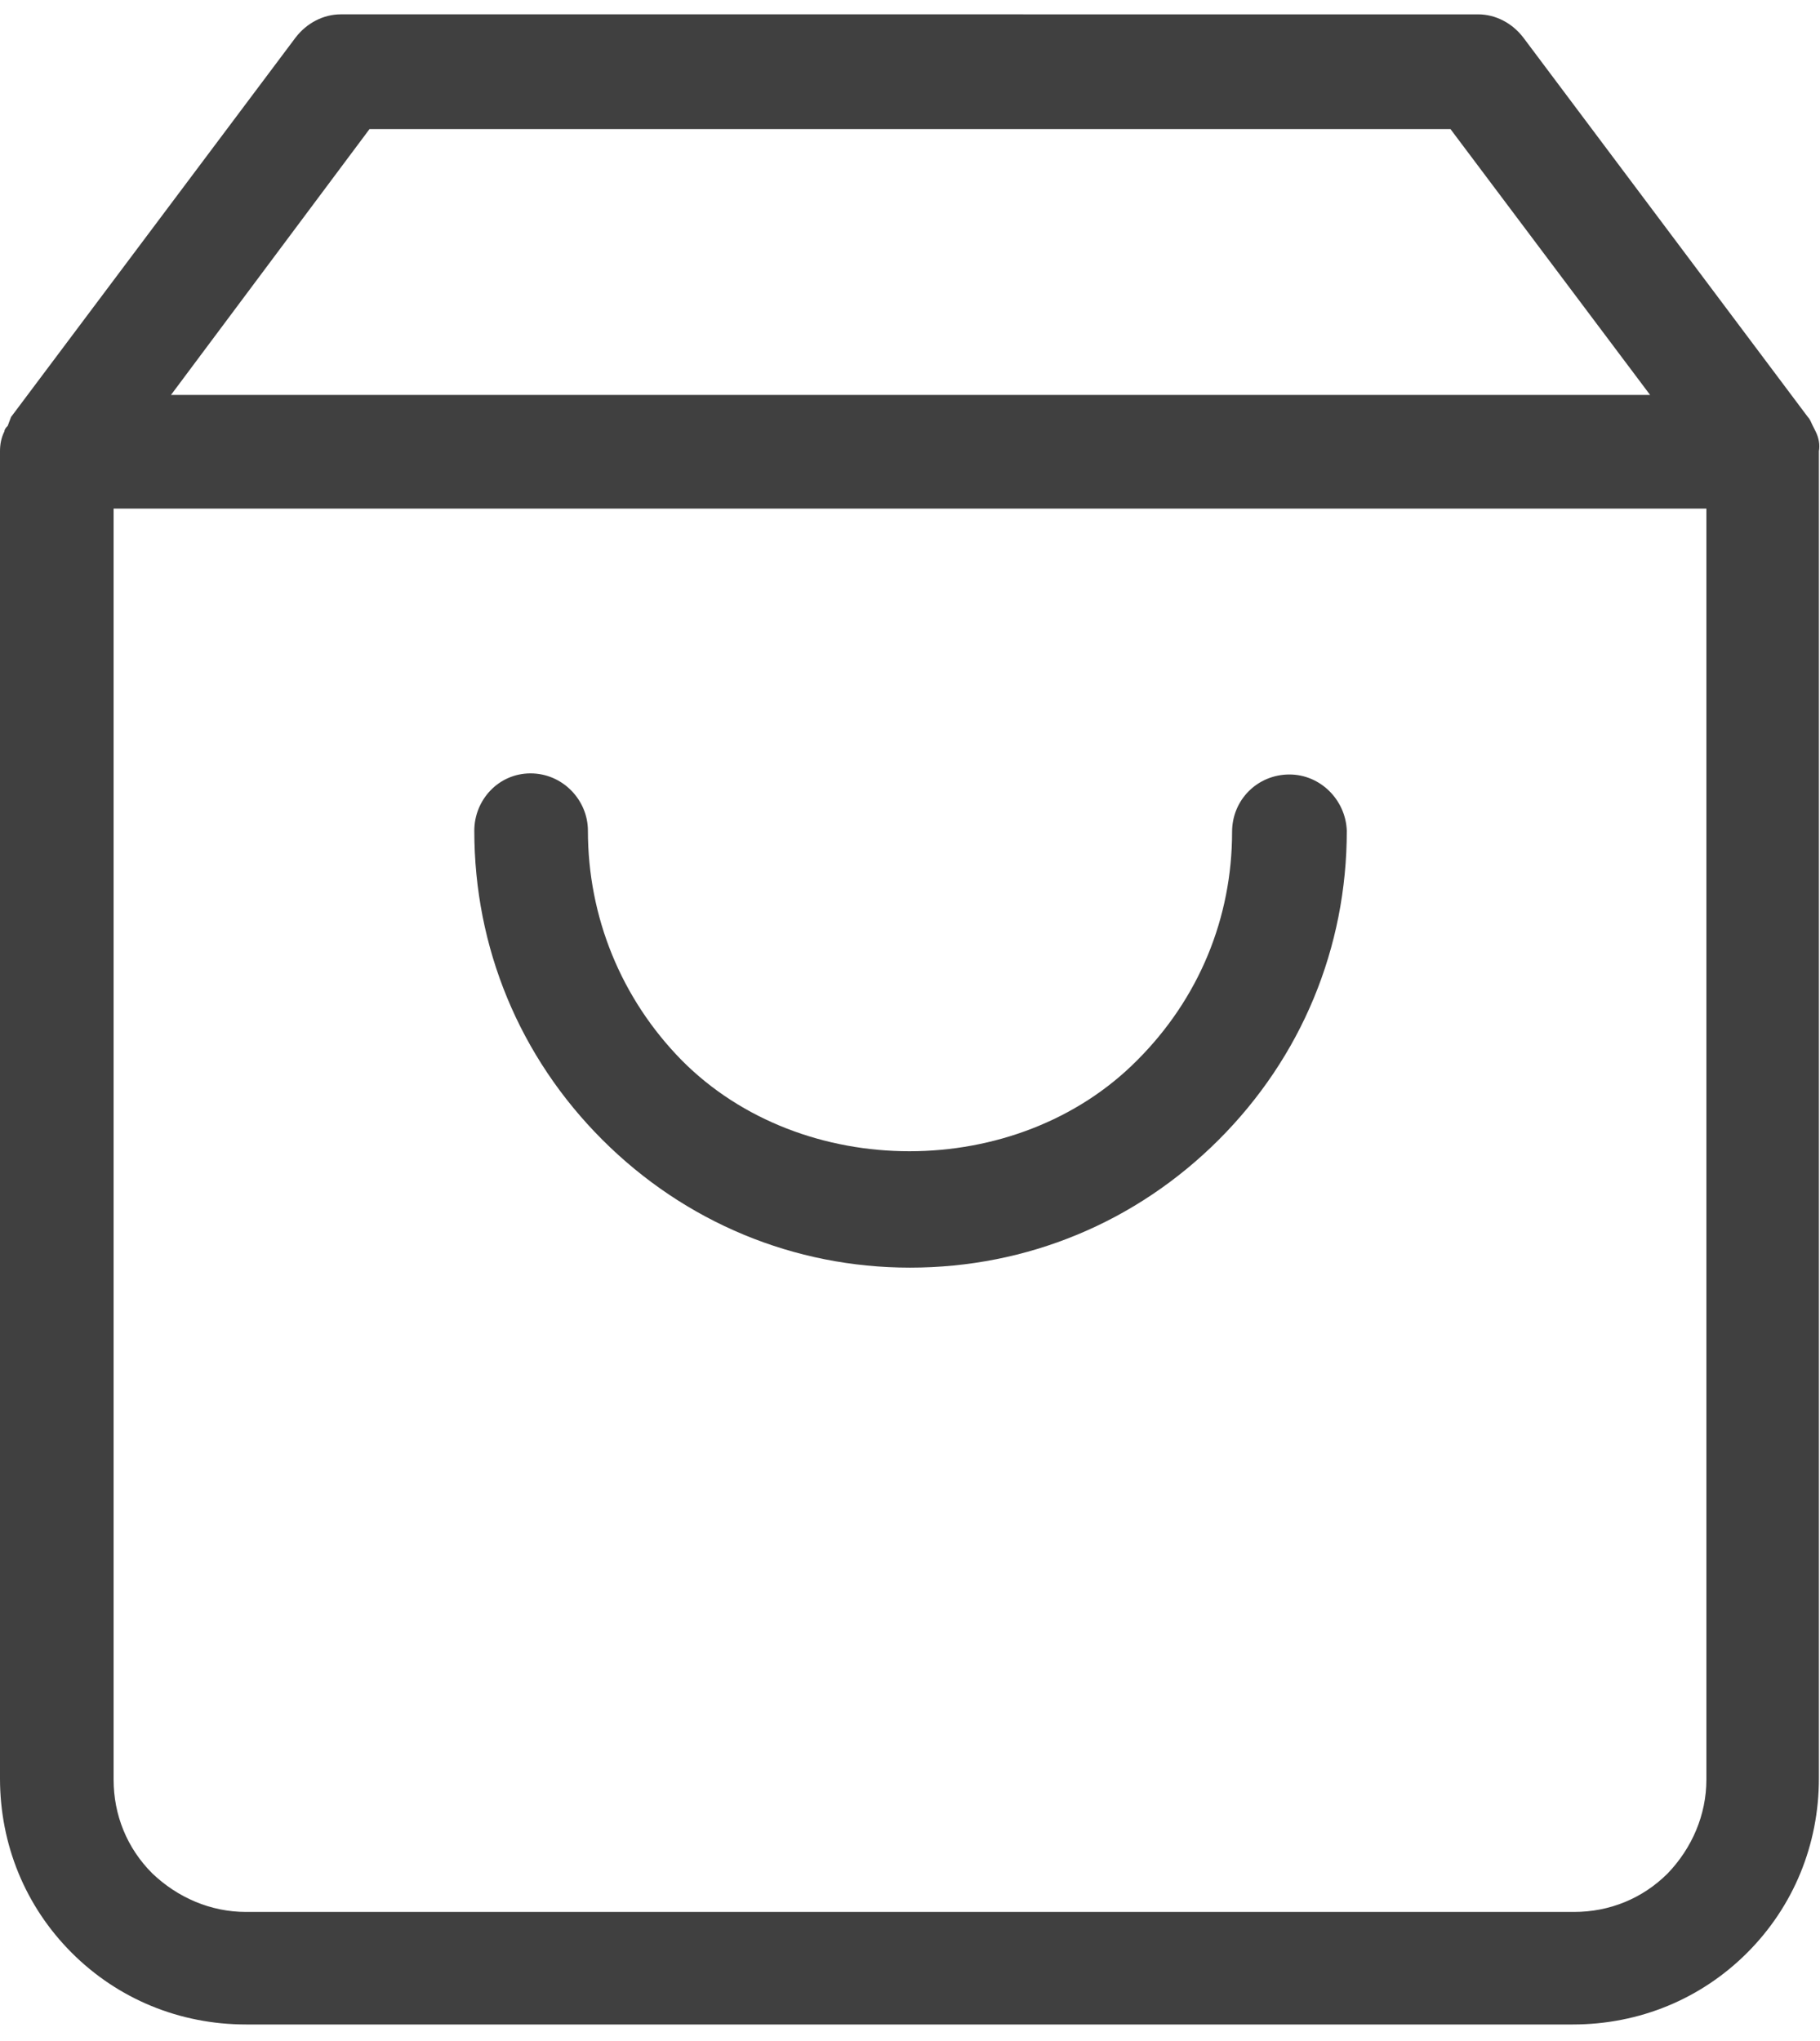 <?xml version="1.0" encoding="utf-8"?>
<!-- Generator: Adobe Illustrator 26.5.0, SVG Export Plug-In . SVG Version: 6.00 Build 0)  -->
<svg version="1.1" id="Layer_1" xmlns="http://www.w3.org/2000/svg" xmlns:xlink="http://www.w3.org/1999/xlink" x="0px" y="0px"
	 viewBox="0 0 16.5 18.5" style="enable-background:new 0 0 16.5 18.5;" xml:space="preserve">
<style type="text/css">
	.st0{opacity:0.75;}
</style>
<g>
	<path class="st0" d="M16.46,3.91c-0.01-0.02-0.02-0.04-0.03-0.06c-0.01-0.02-0.02-0.05-0.04-0.07l-2.58-3.44
		c-0.1-0.13-0.25-0.21-0.41-0.21H3.09c-0.16,0-0.31,0.08-0.41,0.21L0.1,3.78C0.09,3.81,0.08,3.83,0.07,3.86
		C0.06,3.87,0.04,3.89,0.04,3.91C0.01,3.97,0,4.03,0,4.09v12.03c0,0.6,0.23,1.16,0.65,1.58c0.42,0.42,0.98,0.65,1.58,0.65h12.03
		c0.6,0,1.16-0.23,1.58-0.65c0.42-0.42,0.65-0.98,0.65-1.58V4.09C16.5,4.03,16.49,3.97,16.46,3.91z M3.35,1.17h9.8l1.81,2.41H1.55
		L3.35,1.17z M15.12,16.98c-0.23,0.23-0.53,0.35-0.85,0.35H2.23c-0.32,0-0.62-0.13-0.85-0.35c-0.23-0.23-0.35-0.53-0.35-0.85V4.61
		h14.44v11.52C15.47,16.45,15.34,16.75,15.12,16.98z"/>
	<path class="st0" d="M11.69,7.02c-0.29,0-0.52,0.23-0.52,0.52c0,0.78-0.3,1.51-0.86,2.07c-1.09,1.1-3.04,1.1-4.13,0
		C5.63,9.05,5.33,8.31,5.33,7.53c0-0.28-0.23-0.52-0.52-0.52S4.3,7.25,4.3,7.53c0,1.06,0.41,2.05,1.16,2.8
		c0.75,0.75,1.74,1.16,2.79,1.16c1.06,0,2.05-0.41,2.8-1.16c0.75-0.75,1.16-1.74,1.16-2.8C12.2,7.25,11.97,7.02,11.69,7.02z"/>
</g>
</svg>

